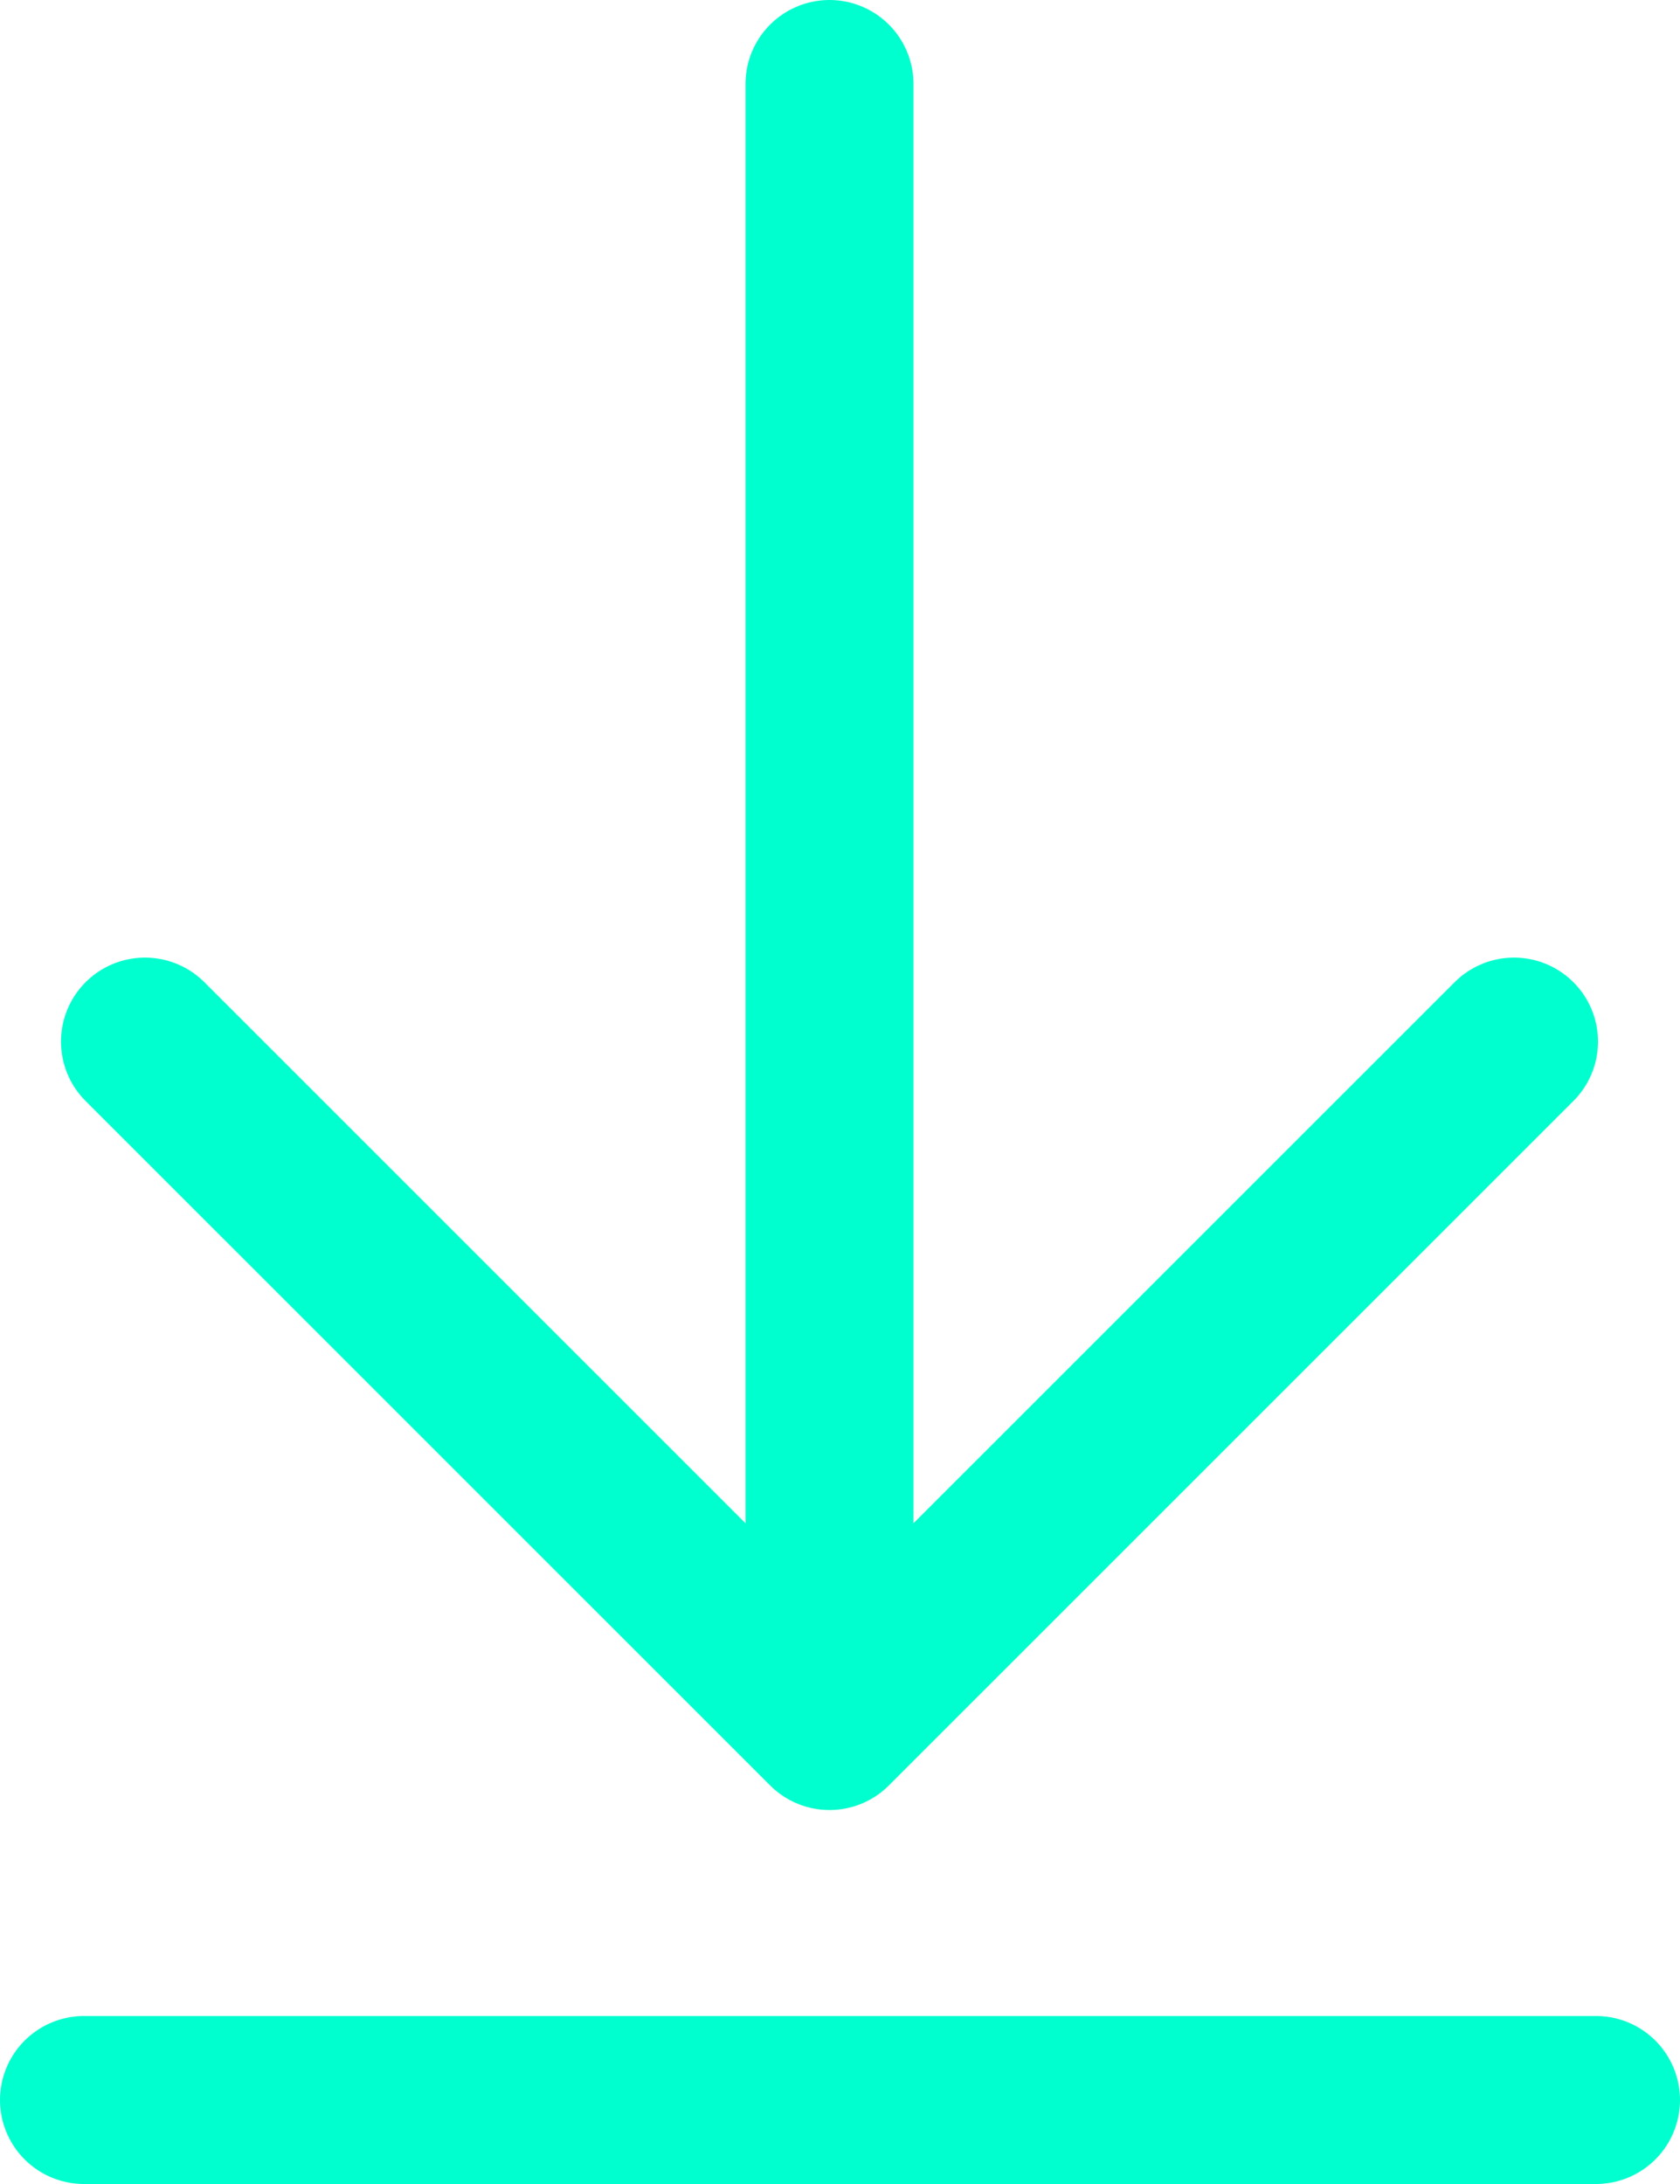 <svg id="Groupe_263" data-name="Groupe 263" xmlns="http://www.w3.org/2000/svg" xmlns:xlink="http://www.w3.org/1999/xlink" width="20" height="26" viewBox="0 0 20 26">
  <defs>
    <clipPath id="clip-path">
      <rect id="Rectangle_146" data-name="Rectangle 146" width="20" height="26" fill="none" stroke="#00ffce" stroke-width="1"/>
    </clipPath>
  </defs>
  <g id="Groupe_242" data-name="Groupe 242" clip-path="url(#clip-path)">
    <path id="Tracé_363" data-name="Tracé 363" d="M18.024,12.4,9.875,20.548,1.726,12.4" fill="none" stroke="#00ffce" stroke-linecap="round" stroke-linejoin="round" stroke-width="2"/>
    <line id="Ligne_8" data-name="Ligne 8" y2="18" transform="translate(9.875 1)" fill="none" stroke="#00ffce" stroke-linecap="round" stroke-linejoin="round" stroke-width="2"/>
    <line id="Ligne_9" data-name="Ligne 9" x1="18" transform="translate(1 25)" fill="none" stroke="#00ffce" stroke-linecap="round" stroke-linejoin="round" stroke-width="2"/>
  </g>
</svg>
